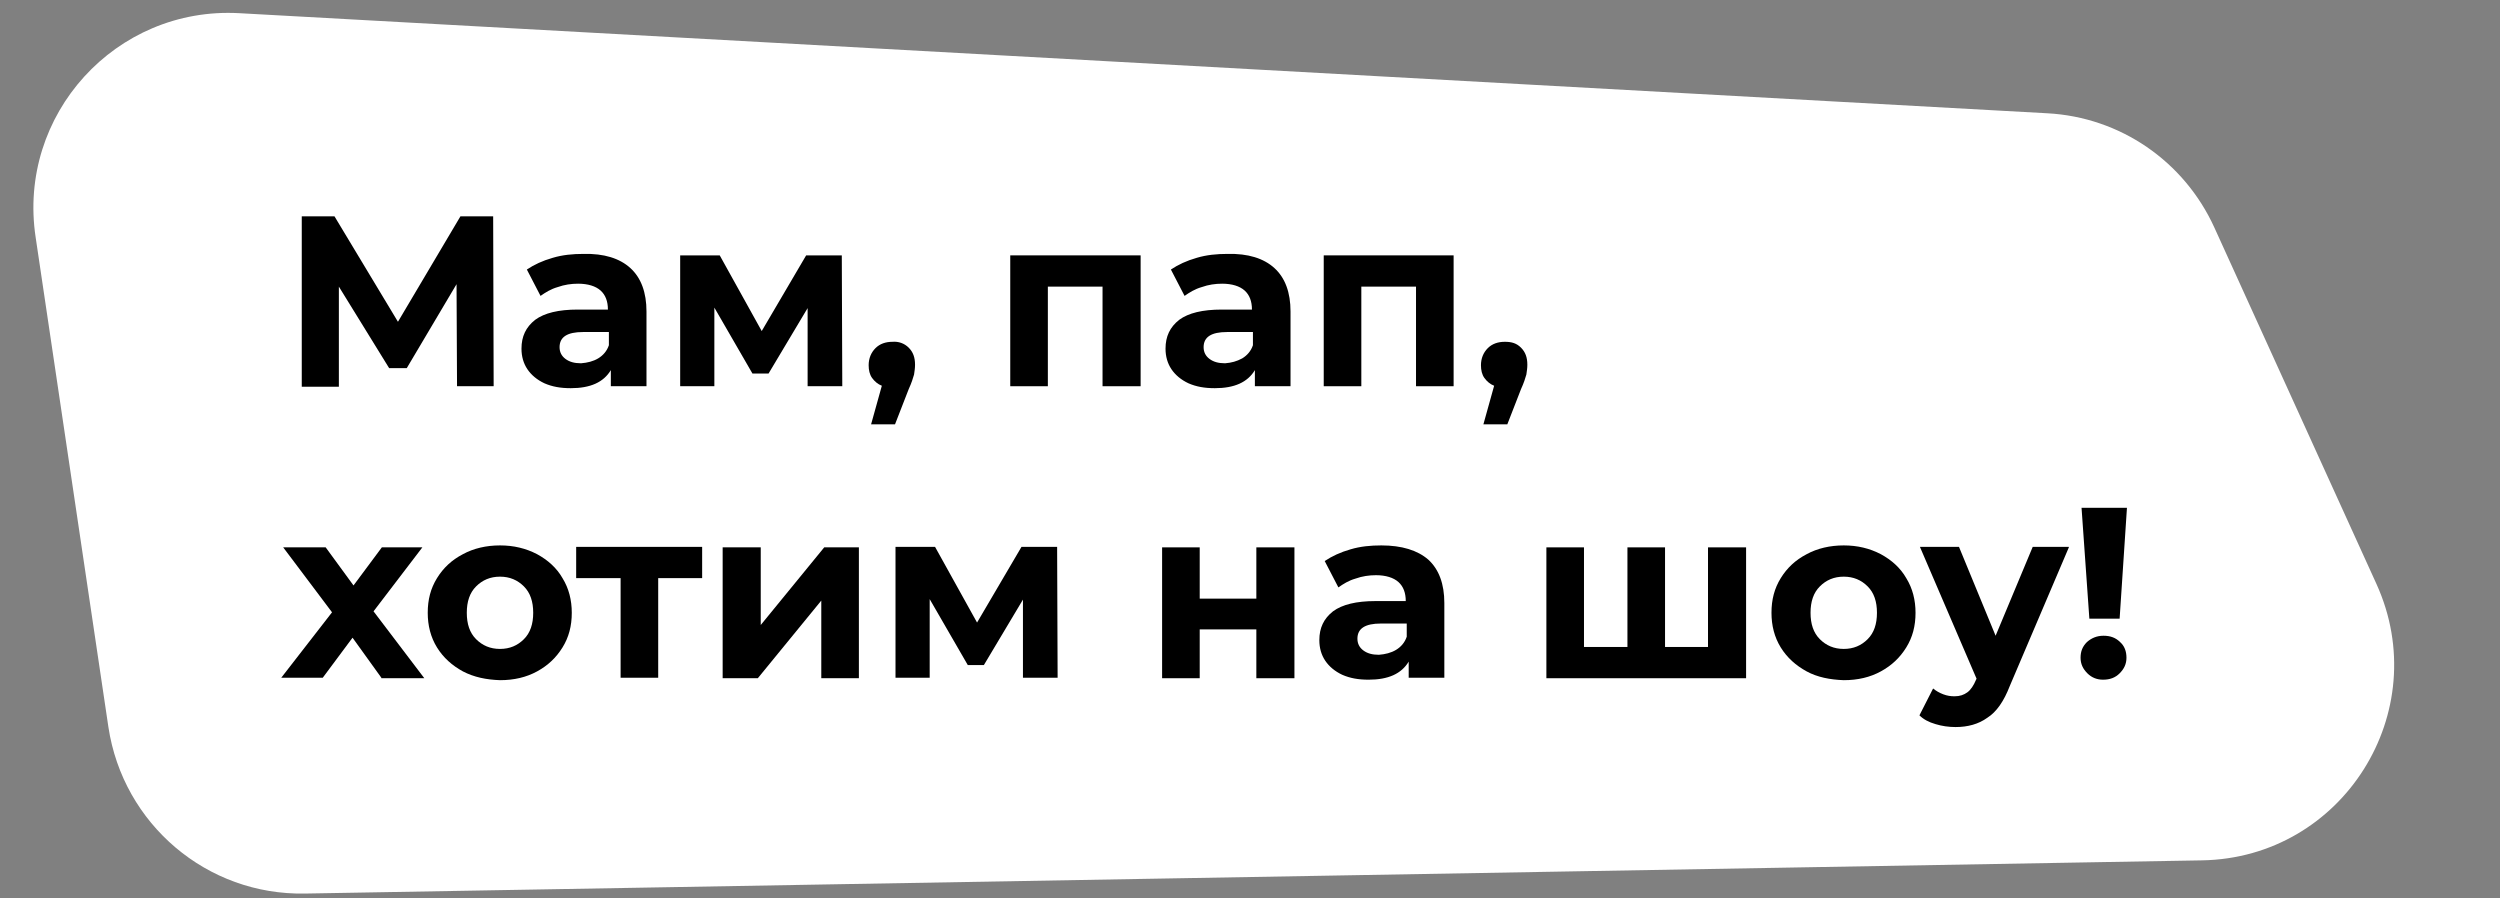 <?xml version="1.0" encoding="UTF-8"?> <!-- Generator: Adobe Illustrator 23.0.1, SVG Export Plug-In . SVG Version: 6.00 Build 0) --> <svg xmlns="http://www.w3.org/2000/svg" xmlns:xlink="http://www.w3.org/1999/xlink" id="Layer_1" x="0px" y="0px" viewBox="0 0 512 184" style="enable-background:new 0 0 512 184;" xml:space="preserve"><rect x="0" y="0" width="512" height="184" fill="#808080" stroke="none"/> <style type="text/css"> .st0{fill:#FFFFFF;} </style> <path class="st0" d="M7.3,48.6C3.5,23.5,23.7,1.3,49,2.7l370.3,20.5c14.9,0.8,28,9.8,34.2,23.4l33.2,73 c11.9,26.2-6.9,56.1-35.7,56.6l-388.5,6.8c-20.1,0.4-37.3-14.2-40.3-34.1L7.3,48.6z"></path> <g> <path d="M93.6,79.1l-0.1-20.9L83.3,75.4h-3.6L69.4,58.7v20.5h-7.6V44.3h6.7l13,21.6l12.8-21.6h6.7l0.1,34.8H93.6z"></path> <path d="M129.1,54.9c2.2,2,3.3,5,3.3,8.9v15.3h-7.3v-3.3c-1.5,2.5-4.2,3.7-8.2,3.7c-2.1,0-3.8-0.3-5.4-1c-1.5-0.7-2.7-1.7-3.5-2.9 c-0.8-1.2-1.2-2.6-1.2-4.2c0-2.5,0.9-4.4,2.8-5.9c1.9-1.4,4.8-2.1,8.7-2.1h6.2c0-1.7-0.5-3-1.5-3.9c-1-0.9-2.6-1.4-4.6-1.4 c-1.4,0-2.8,0.2-4.2,0.7c-1.4,0.4-2.5,1.1-3.5,1.8l-2.8-5.4c1.5-1,3.2-1.8,5.3-2.4c2-0.6,4.1-0.8,6.3-0.8 C123.7,51.9,126.9,52.9,129.1,54.9z M122.5,73.4c1-0.6,1.8-1.5,2.2-2.7v-2.7h-5.3c-3.2,0-4.8,1-4.8,3.1c0,1,0.4,1.8,1.2,2.4 c0.8,0.6,1.8,0.9,3.2,0.9C120.3,74.3,121.5,74,122.5,73.4z"></path> <path d="M165.4,79.1v-16l-8,13.4h-3.3L146.3,63v16.1h-7V52.3h8.1l8.6,15.5l9.1-15.5h7.3l0.1,26.8H165.4z"></path> <path d="M186.1,71.2c0.9,0.9,1.3,2,1.3,3.5c0,0.7-0.1,1.3-0.2,2c-0.2,0.7-0.5,1.7-1.1,3l-2.8,7.2h-4.9l2.2-7.9 c-0.8-0.3-1.5-0.9-2-1.6c-0.5-0.7-0.7-1.6-0.7-2.6c0-1.4,0.5-2.6,1.4-3.5c0.9-0.9,2.1-1.3,3.5-1.3C184,69.9,185.2,70.3,186.1,71.2z "></path> <path d="M233.6,52.3v26.8h-7.8V58.7h-11.2v20.4h-7.7V52.3H233.6z"></path> <path d="M261,54.9c2.2,2,3.3,5,3.3,8.9v15.3h-7.3v-3.3c-1.5,2.5-4.2,3.7-8.2,3.7c-2.1,0-3.8-0.3-5.4-1c-1.5-0.7-2.7-1.7-3.5-2.9 c-0.8-1.2-1.2-2.6-1.2-4.2c0-2.5,0.9-4.4,2.8-5.9c1.9-1.4,4.8-2.1,8.7-2.1h6.2c0-1.7-0.5-3-1.5-3.9c-1-0.9-2.6-1.4-4.6-1.4 c-1.4,0-2.8,0.2-4.2,0.7c-1.4,0.4-2.5,1.1-3.5,1.8l-2.8-5.4c1.5-1,3.2-1.8,5.3-2.4c2-0.6,4.1-0.8,6.3-0.8 C255.6,51.9,258.8,52.9,261,54.9z M254.4,73.4c1-0.6,1.8-1.5,2.2-2.7v-2.7h-5.3c-3.2,0-4.8,1-4.8,3.1c0,1,0.4,1.8,1.2,2.4 c0.8,0.6,1.8,0.9,3.2,0.9C252.2,74.3,253.3,74,254.4,73.4z"></path> <path d="M297.7,52.3v26.8H290V58.7h-11.2v20.4h-7.7V52.3H297.7z"></path> <path d="M311.5,71.2c0.9,0.9,1.3,2,1.3,3.5c0,0.7-0.1,1.3-0.2,2c-0.2,0.7-0.5,1.7-1.1,3l-2.8,7.2h-4.9l2.2-7.9 c-0.8-0.3-1.5-0.9-2-1.6c-0.5-0.7-0.7-1.6-0.7-2.6c0-1.4,0.5-2.6,1.4-3.5c0.9-0.9,2.1-1.3,3.5-1.3S310.6,70.3,311.5,71.2z"></path> <path d="M78.1,138.8l-5.9-8.2l-6.1,8.2h-8.5L68,125.4l-10-13.3h8.7l5.7,7.8l5.8-7.8h8.3l-10,13.1l10.4,13.7H78.1z"></path> <path d="M94.8,137.5c-2.2-1.2-4-2.8-5.3-4.9c-1.3-2.1-1.9-4.5-1.9-7.1c0-2.7,0.6-5,1.9-7.1c1.3-2.1,3-3.7,5.3-4.9 c2.2-1.2,4.8-1.8,7.6-1.8c2.8,0,5.3,0.6,7.6,1.8c2.2,1.2,4,2.8,5.2,4.9c1.3,2.1,1.9,4.5,1.9,7.1c0,2.7-0.6,5-1.9,7.1 c-1.3,2.1-3,3.7-5.2,4.9c-2.2,1.2-4.7,1.8-7.6,1.8C99.6,139.2,97.1,138.7,94.8,137.5z M107.3,130.9c1.3-1.3,1.9-3.1,1.9-5.4 c0-2.3-0.6-4.1-1.9-5.4c-1.3-1.3-2.9-2-4.9-2c-2,0-3.6,0.7-4.9,2c-1.3,1.3-1.9,3.1-1.9,5.4c0,2.3,0.6,4.1,1.9,5.4 c1.3,1.3,2.9,2,4.9,2C104.4,132.9,106,132.2,107.3,130.9z"></path> <path d="M143.9,118.4h-9.1v20.4h-7.7v-20.4h-9.1v-6.4h25.8V118.4z"></path> <path d="M148.1,112.1h7.7V128l13-15.9h7.1v26.8h-7.7v-15.9l-13,15.9h-7.2V112.1z"></path> <path d="M209.5,138.8v-16l-8,13.4h-3.3l-7.8-13.5v16.1h-7v-26.8h8.1l8.6,15.5l9.1-15.5h7.3l0.1,26.8H209.5z"></path> <path d="M238,112.1h7.7v10.5h11.6v-10.5h7.8v26.8h-7.8v-10h-11.6v10H238V112.1z"></path> <path d="M292.5,114.6c2.2,2,3.3,5,3.3,8.9v15.3h-7.3v-3.3c-1.5,2.5-4.2,3.7-8.2,3.7c-2.1,0-3.8-0.3-5.4-1c-1.5-0.7-2.7-1.7-3.5-2.9 c-0.8-1.2-1.2-2.6-1.2-4.2c0-2.5,0.9-4.4,2.8-5.9c1.9-1.4,4.8-2.1,8.7-2.1h6.2c0-1.7-0.5-3-1.5-3.9s-2.6-1.4-4.6-1.4 c-1.4,0-2.8,0.2-4.2,0.7c-1.4,0.4-2.5,1.1-3.5,1.8l-2.8-5.4c1.5-1,3.2-1.8,5.3-2.4c2-0.6,4.1-0.8,6.3-0.8 C287.1,111.7,290.3,112.7,292.5,114.6z M285.9,133.1c1-0.6,1.8-1.5,2.2-2.7v-2.7h-5.3c-3.2,0-4.8,1-4.8,3.1c0,1,0.4,1.8,1.2,2.4 c0.8,0.6,1.8,0.9,3.2,0.9C283.7,134,284.9,133.7,285.9,133.1z"></path> <path d="M357.6,112.1v26.8h-40.9v-26.8h7.7v20.4h8.9v-20.4h7.7v20.4h8.8v-20.4H357.6z"></path> <path d="M370,137.5c-2.2-1.2-4-2.8-5.3-4.9c-1.3-2.1-1.9-4.5-1.9-7.1c0-2.7,0.6-5,1.9-7.1c1.3-2.1,3-3.7,5.3-4.9 c2.2-1.2,4.8-1.8,7.6-1.8c2.8,0,5.3,0.6,7.6,1.8c2.2,1.2,4,2.8,5.2,4.9c1.3,2.1,1.9,4.5,1.9,7.1c0,2.7-0.6,5-1.9,7.1 c-1.3,2.1-3,3.7-5.2,4.9c-2.2,1.2-4.7,1.8-7.6,1.8C374.8,139.2,372.2,138.7,370,137.5z M382.5,130.9c1.3-1.3,1.9-3.1,1.9-5.4 c0-2.3-0.6-4.1-1.9-5.4c-1.3-1.3-2.9-2-4.9-2c-2,0-3.6,0.7-4.9,2c-1.3,1.3-1.9,3.1-1.9,5.4c0,2.3,0.6,4.1,1.9,5.4 c1.3,1.3,2.9,2,4.9,2C379.6,132.9,381.2,132.2,382.5,130.9z"></path> <path d="M423.7,112.1l-12.1,28.4c-1.2,3.1-2.7,5.3-4.6,6.5c-1.8,1.3-4,1.9-6.5,1.9c-1.4,0-2.8-0.2-4.1-0.6c-1.4-0.4-2.5-1-3.3-1.8 l2.8-5.5c0.6,0.5,1.3,0.9,2.1,1.2c0.8,0.3,1.5,0.4,2.3,0.4c1.1,0,1.9-0.3,2.6-0.8c0.7-0.5,1.3-1.4,1.8-2.6l0.1-0.2l-11.6-27h8 l7.5,18.2l7.6-18.2H423.7z"></path> <path d="M427.5,137.9c-0.9-0.9-1.4-1.9-1.4-3.2c0-1.3,0.4-2.3,1.3-3.2c0.9-0.8,2-1.3,3.4-1.3c1.4,0,2.5,0.4,3.4,1.3 c0.9,0.8,1.3,1.9,1.3,3.2c0,1.3-0.5,2.3-1.4,3.2c-0.9,0.9-2,1.3-3.4,1.3C429.5,139.2,428.4,138.8,427.5,137.9z M426.3,104h9.3 l-1.5,22.7h-6.2L426.3,104z"></path> </g> </svg> 